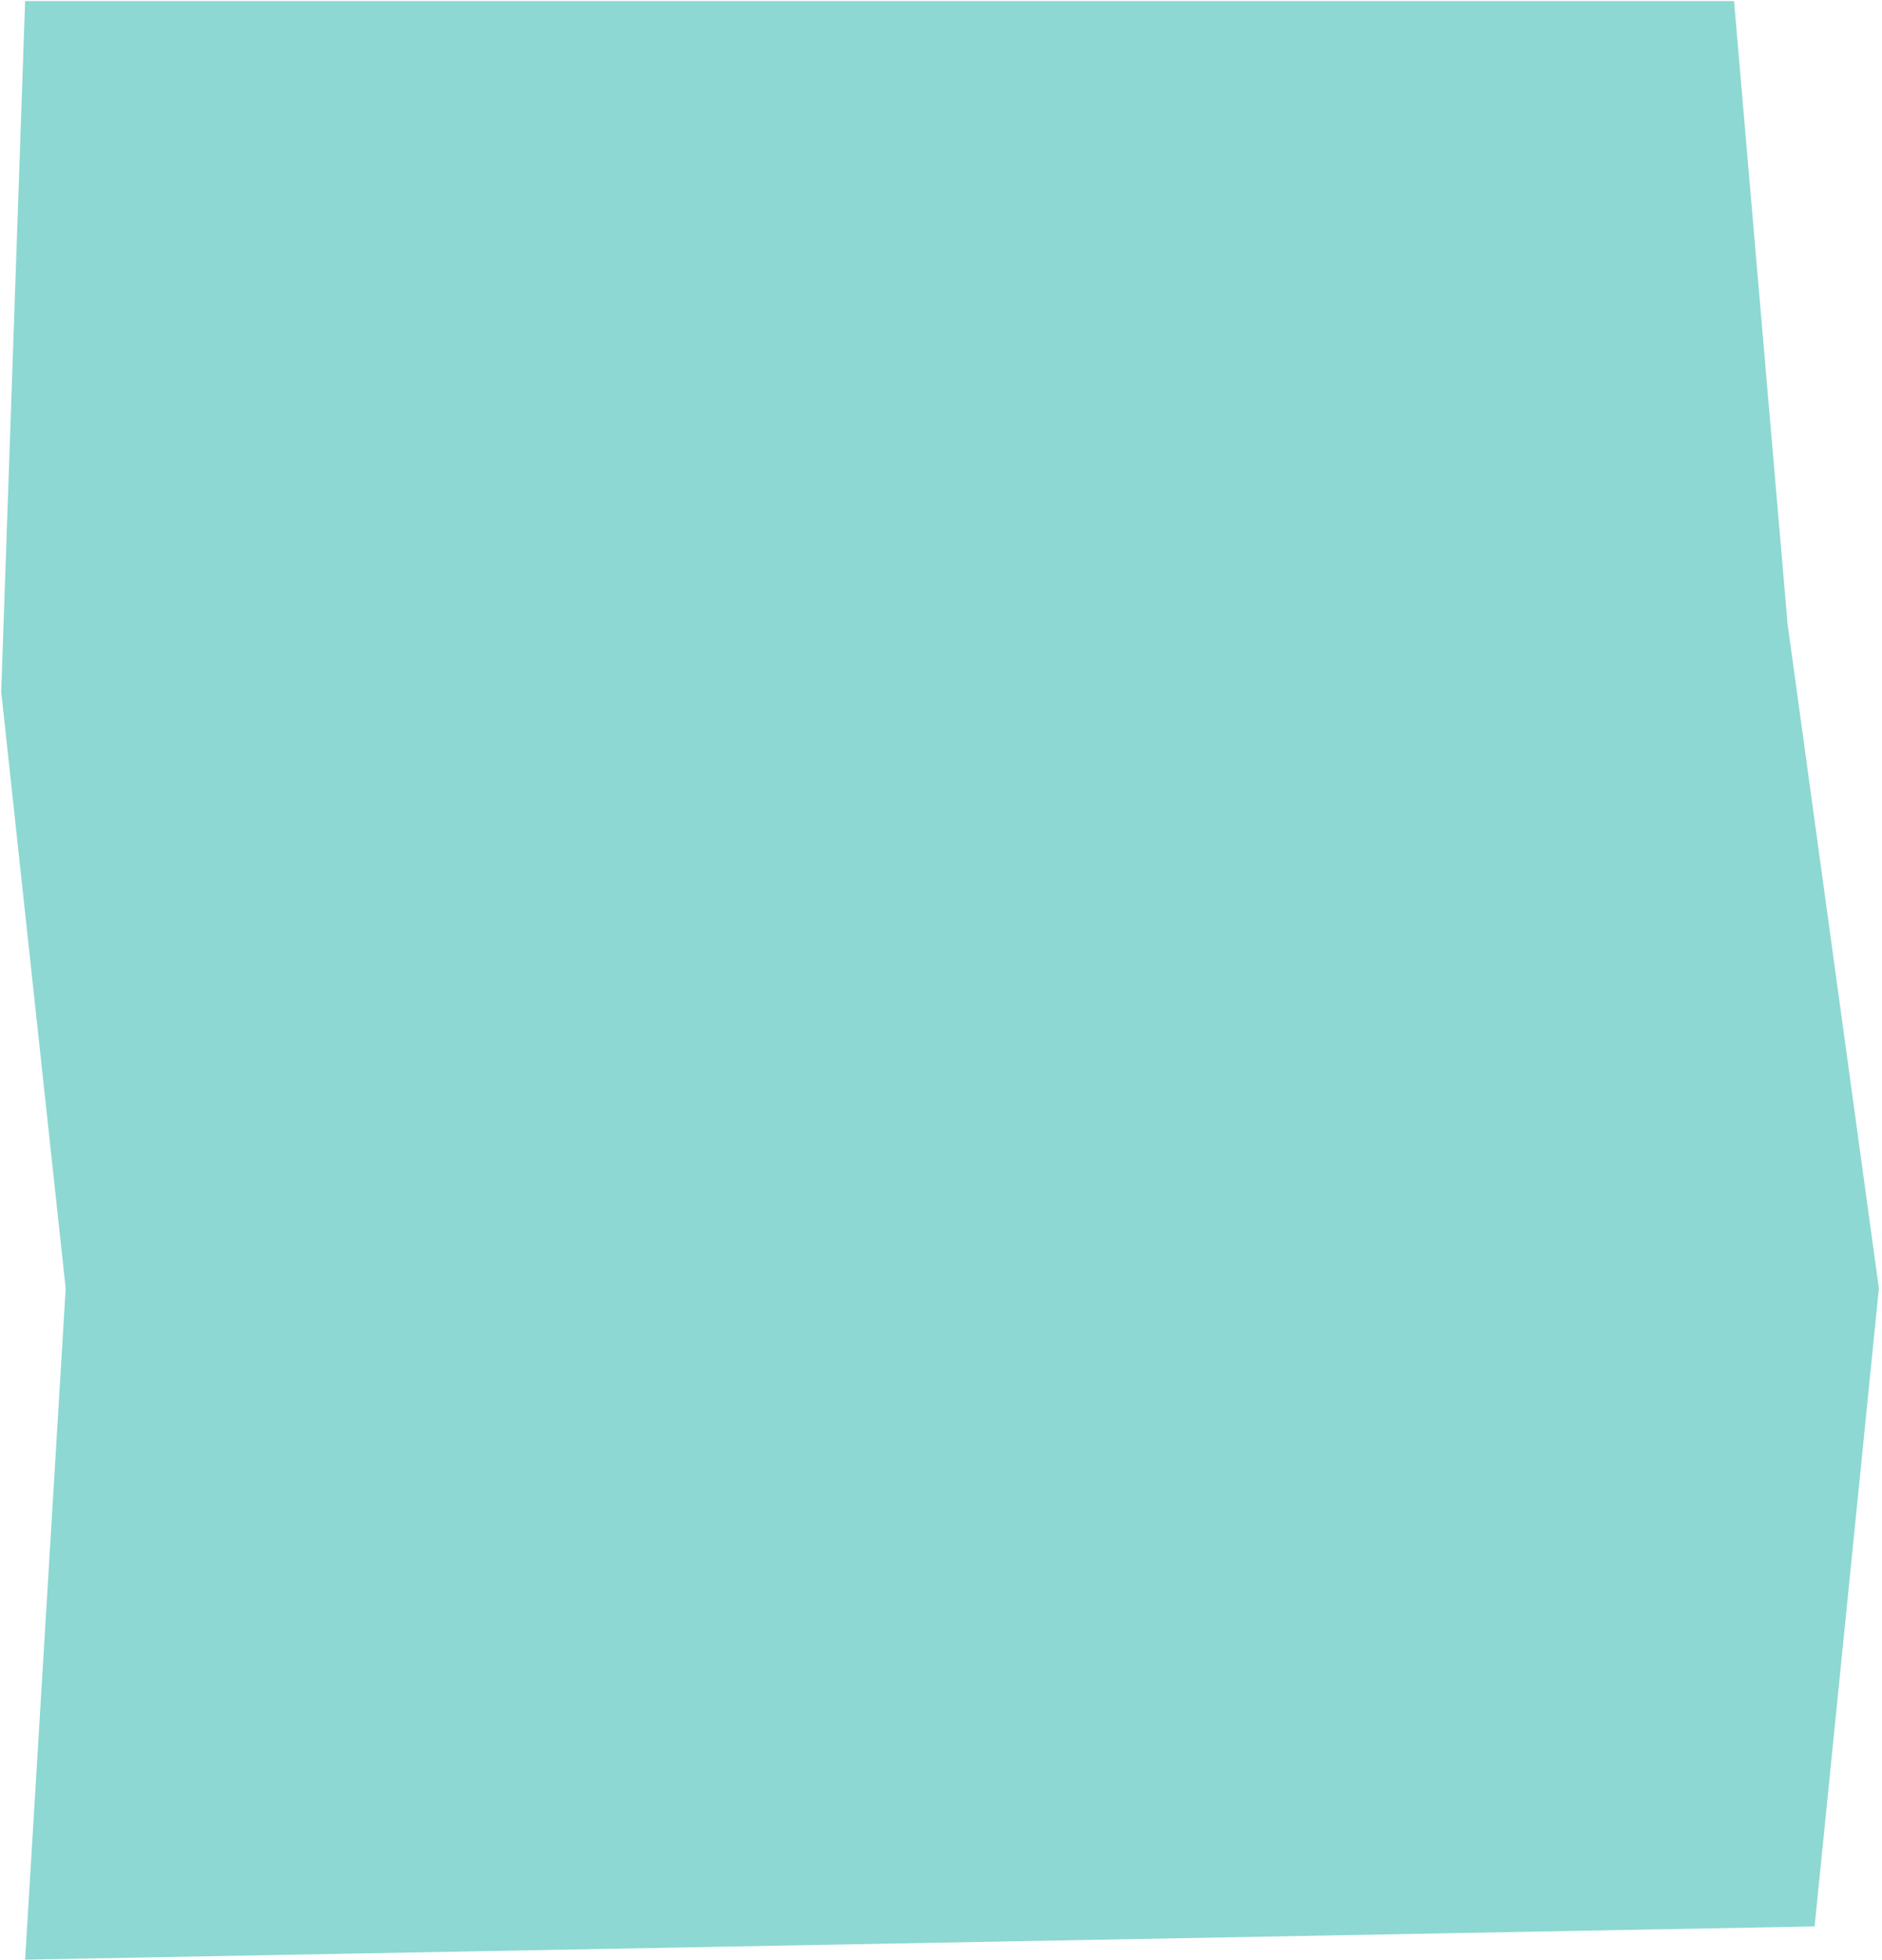 <?xml version="1.0" encoding="UTF-8"?> <svg xmlns="http://www.w3.org/2000/svg" width="580" height="604" viewBox="0 0 580 604" fill="none"> <g style="mix-blend-mode:difference"> <path d="M7.74 0.32L534.4 0.32L550.889 192.146L579.04 396.975L559.23 593.547L7.74 603.787L20.244 396.975L0.373 213.143L7.74 0.32Z" fill="#8DD8D2"></path> </g> </svg> 